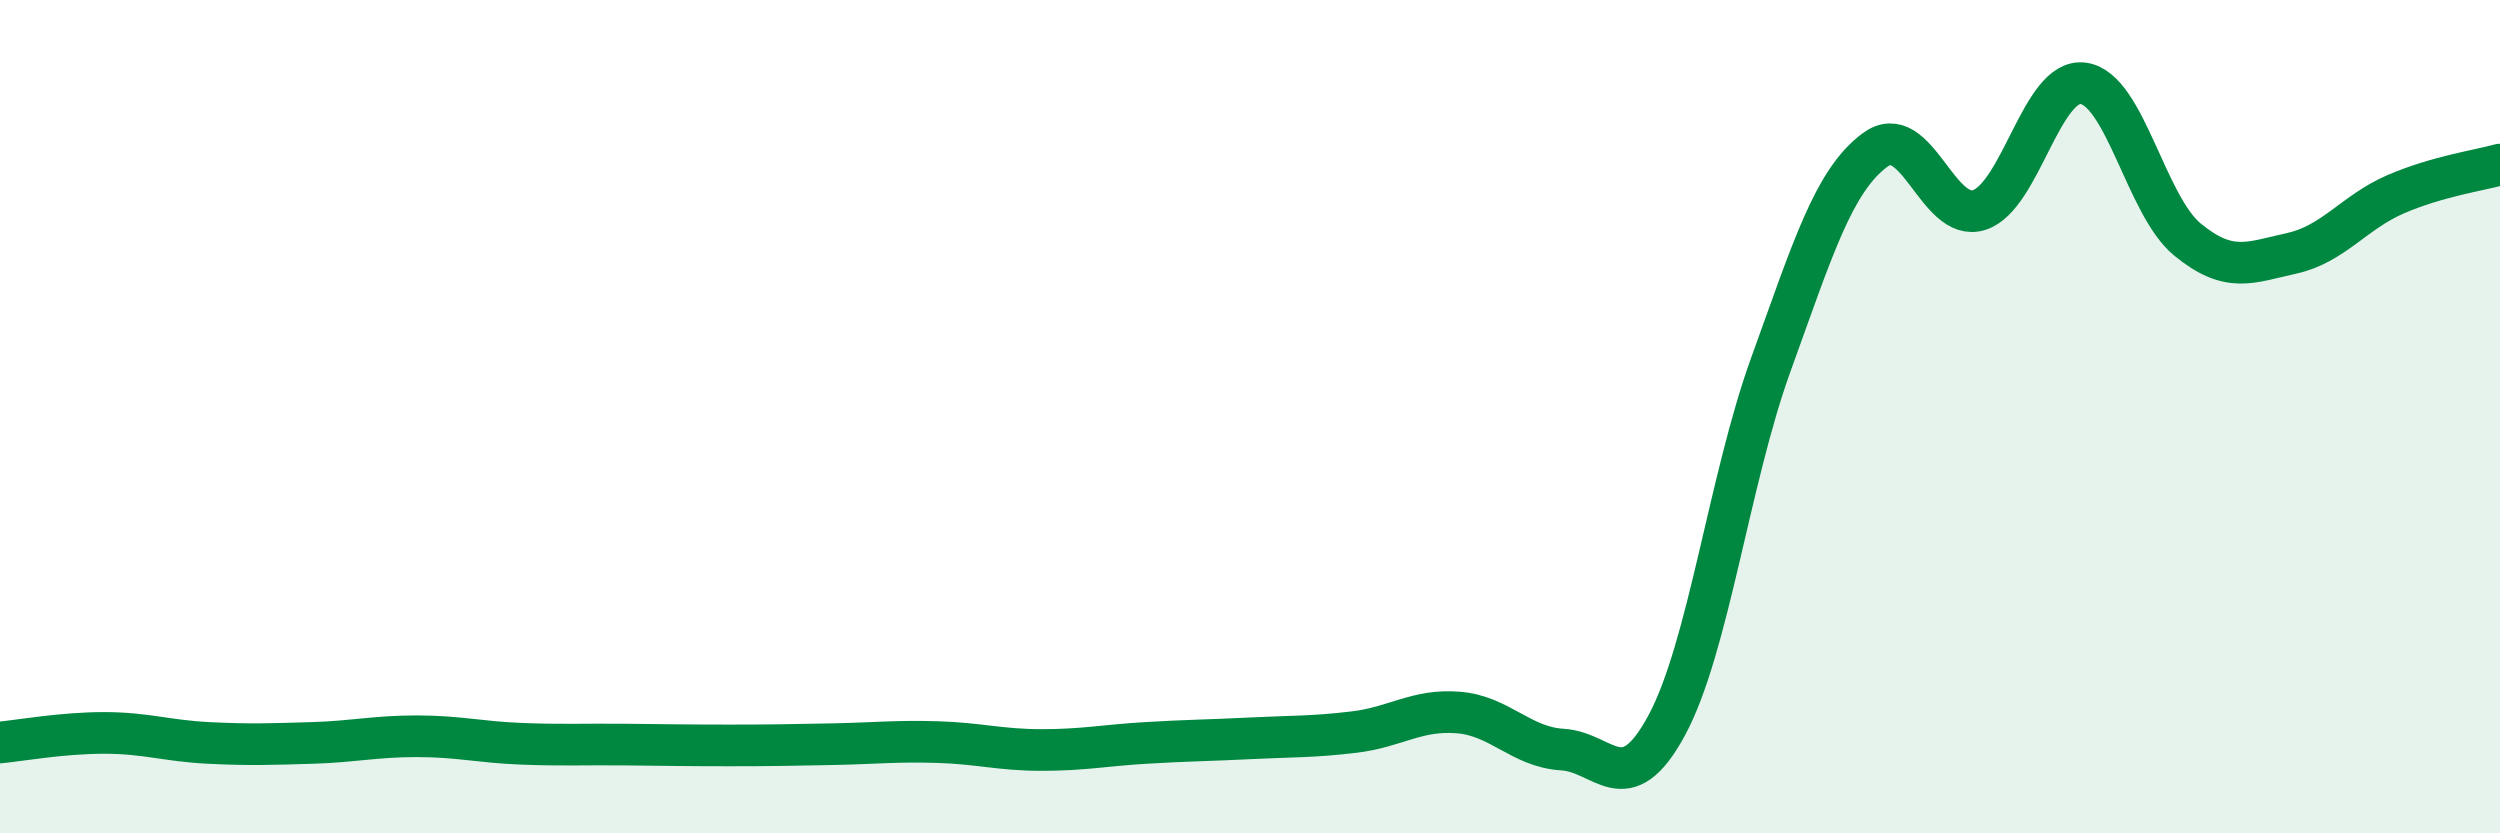 
    <svg width="60" height="20" viewBox="0 0 60 20" xmlns="http://www.w3.org/2000/svg">
      <path
        d="M 0,17.82 C 0.5,17.77 1.5,17.59 2.5,17.59 C 3.5,17.59 4,17.78 5,17.83 C 6,17.88 6.5,17.86 7.5,17.83 C 8.5,17.8 9,17.67 10,17.67 C 11,17.67 11.5,17.81 12.5,17.85 C 13.5,17.89 14,17.86 15,17.87 C 16,17.88 16.5,17.89 17.5,17.89 C 18.5,17.89 19,17.88 20,17.86 C 21,17.84 21.5,17.78 22.5,17.81 C 23.5,17.84 24,18 25,18 C 26,18 26.5,17.89 27.5,17.83 C 28.5,17.77 29,17.77 30,17.72 C 31,17.67 31.5,17.69 32.5,17.57 C 33.5,17.45 34,17.02 35,17.1 C 36,17.18 36.5,17.93 37.5,17.99 C 38.5,18.05 39,19.26 40,17.41 C 41,15.56 41.5,11.51 42.5,8.75 C 43.5,5.99 44,4.34 45,3.6 C 46,2.86 46.5,5.36 47.5,5.04 C 48.5,4.72 49,1.86 50,2 C 51,2.14 51.5,4.93 52.5,5.75 C 53.5,6.57 54,6.3 55,6.08 C 56,5.86 56.5,5.09 57.5,4.66 C 58.5,4.23 59.5,4.09 60,3.95L60 20L0 20Z"
        fill="#008740"
        opacity="0.1"
        stroke-linecap="round"
        stroke-linejoin="round"
      />
      <path
        d="M 0,17.82 C 0.5,17.77 1.5,17.59 2.5,17.59 C 3.5,17.59 4,17.78 5,17.83 C 6,17.88 6.5,17.86 7.5,17.83 C 8.5,17.8 9,17.67 10,17.67 C 11,17.67 11.5,17.81 12.5,17.85 C 13.5,17.89 14,17.86 15,17.87 C 16,17.88 16.5,17.89 17.5,17.89 C 18.5,17.89 19,17.88 20,17.86 C 21,17.84 21.5,17.78 22.5,17.81 C 23.5,17.84 24,18 25,18 C 26,18 26.5,17.89 27.5,17.83 C 28.5,17.77 29,17.77 30,17.72 C 31,17.67 31.5,17.69 32.5,17.57 C 33.5,17.45 34,17.02 35,17.1 C 36,17.18 36.5,17.93 37.5,17.99 C 38.5,18.05 39,19.26 40,17.41 C 41,15.56 41.5,11.51 42.5,8.75 C 43.5,5.99 44,4.34 45,3.6 C 46,2.86 46.5,5.36 47.5,5.04 C 48.5,4.72 49,1.86 50,2 C 51,2.14 51.5,4.93 52.5,5.75 C 53.5,6.57 54,6.3 55,6.08 C 56,5.86 56.5,5.09 57.5,4.66 C 58.5,4.23 59.5,4.09 60,3.95"
        stroke="#008740"
        stroke-width="1"
        fill="none"
        stroke-linecap="round"
        stroke-linejoin="round"
      />
    </svg>
  